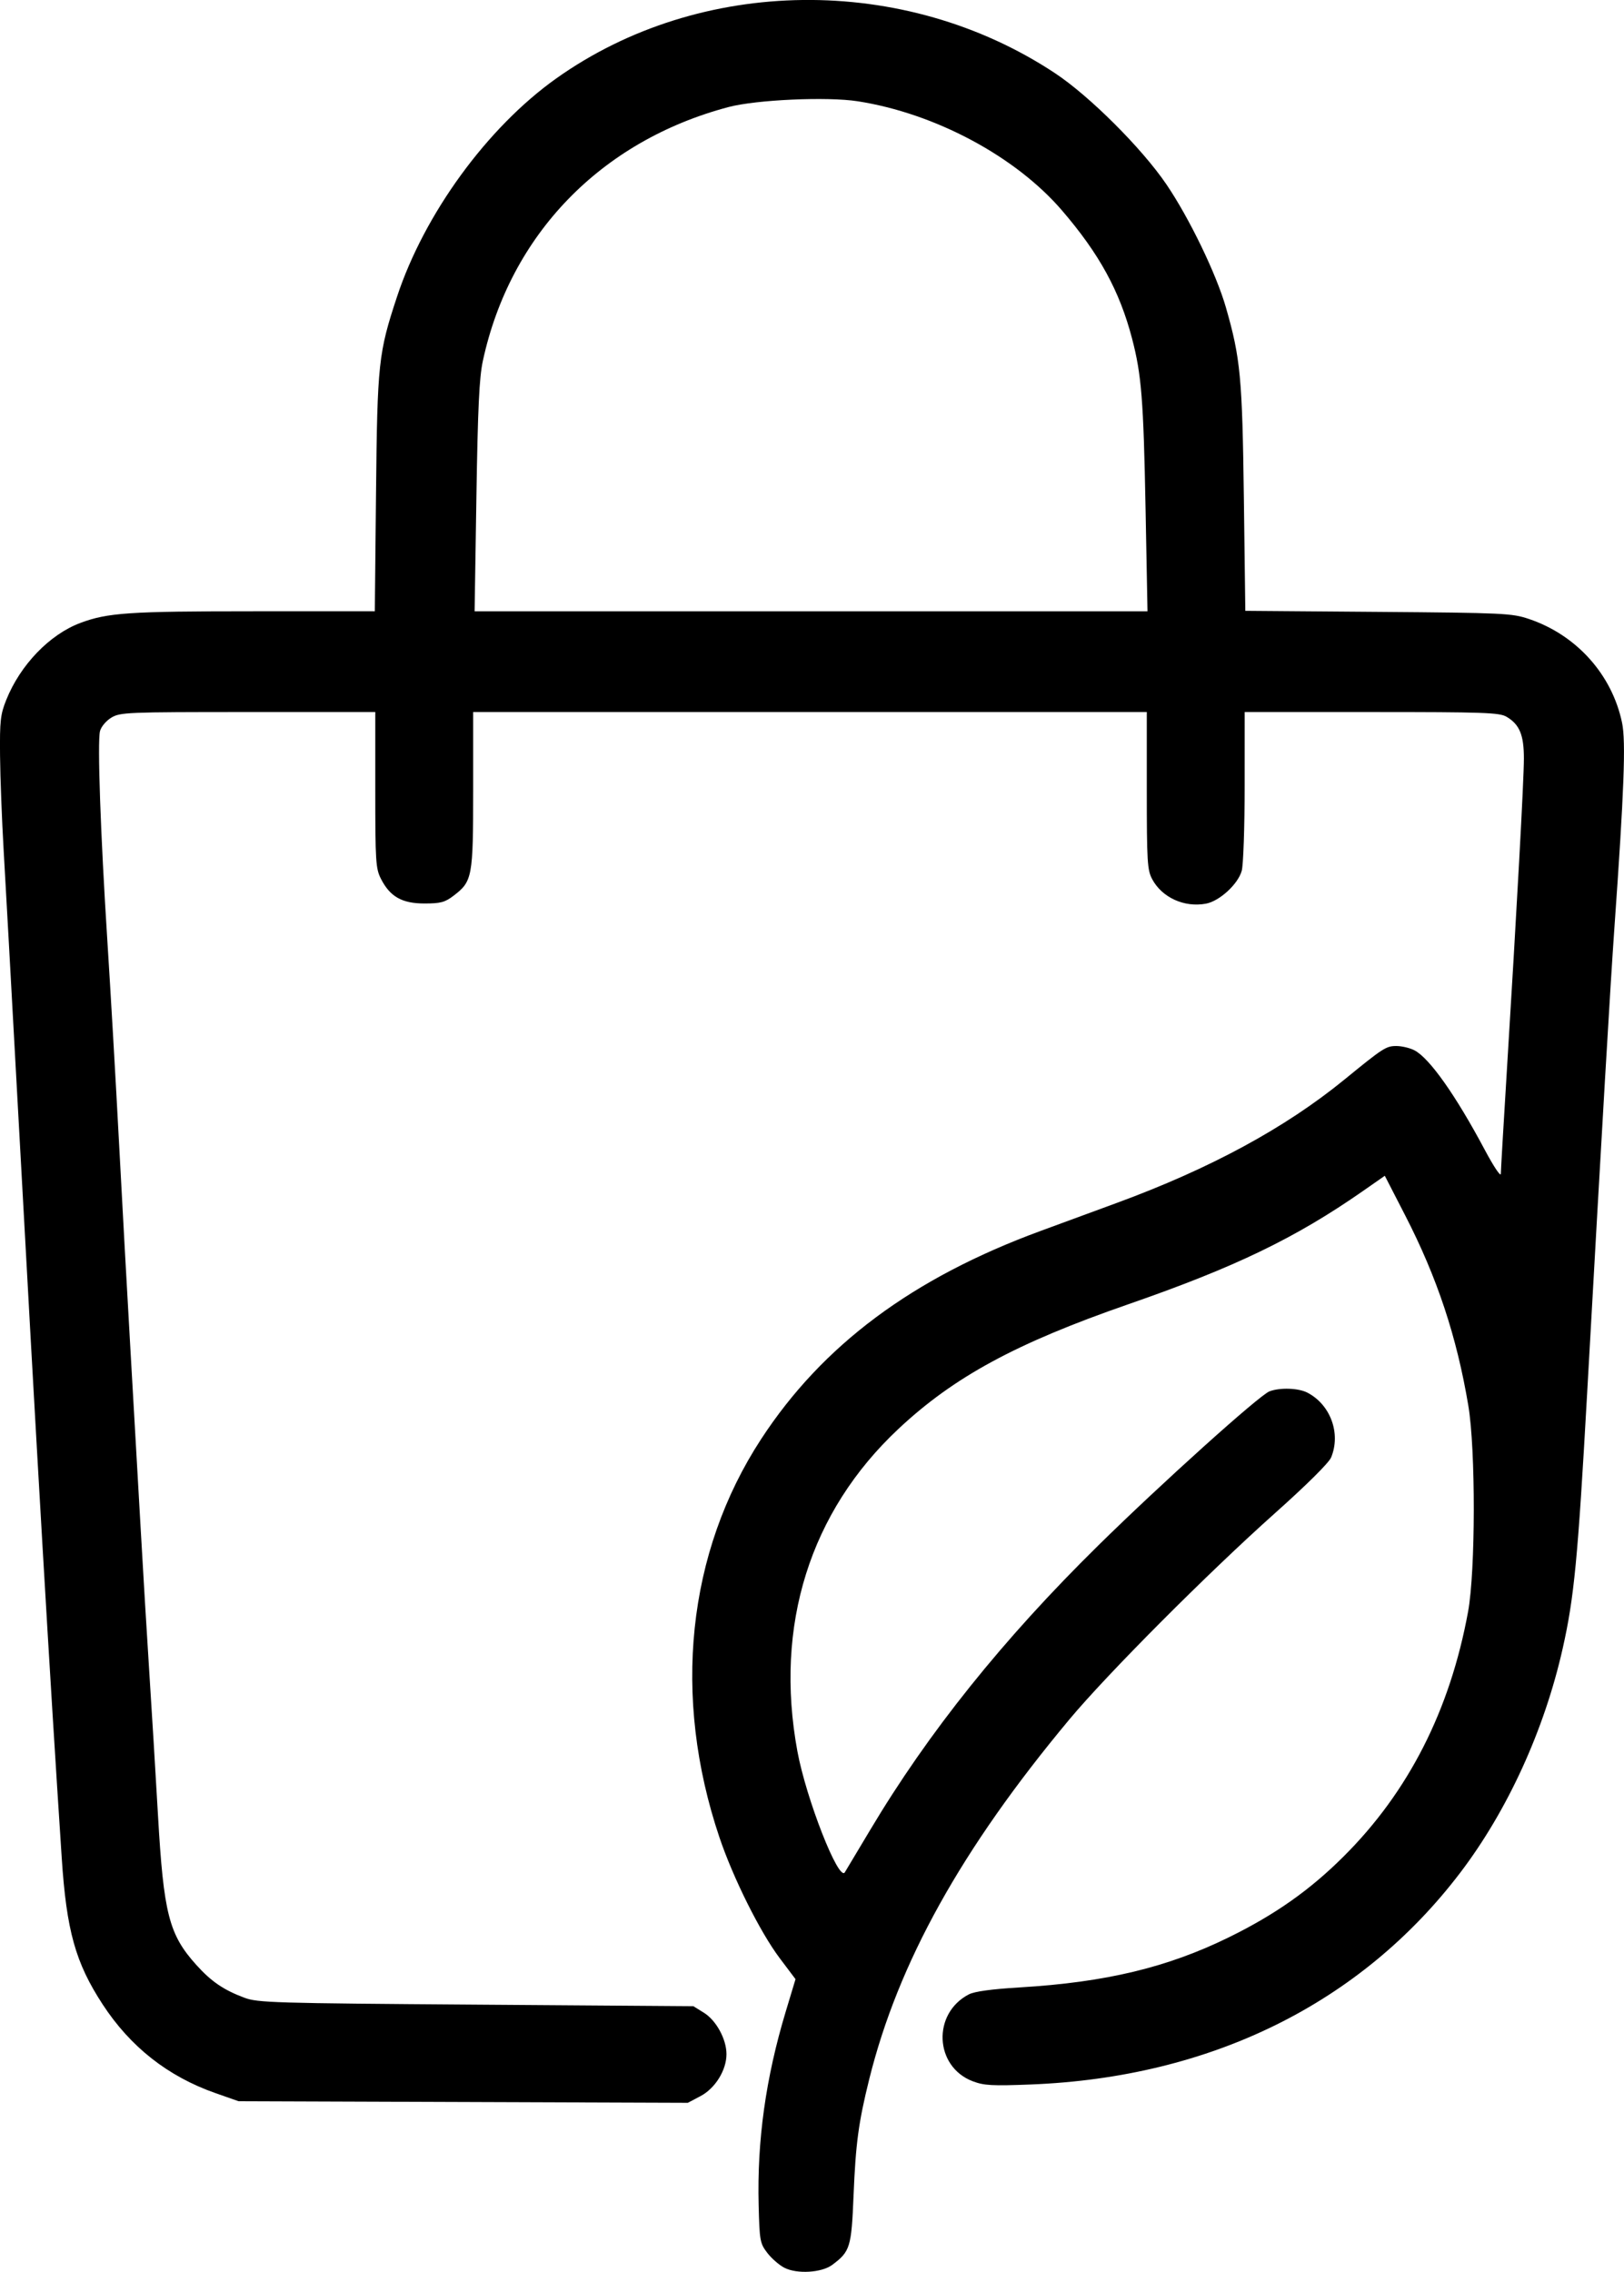 <svg xmlns="http://www.w3.org/2000/svg" viewBox="0 0 180 251.769" height="251.769" width="180" id="svg1" version="1.1">
  <defs id="defs1"></defs>
  
  <g transform="translate(-230.636,-117.693)" id="g1">
    <path id="path1" d="m 317.597,369.021 c -0.583,-0.297 -1.444,-1.044 -1.914,-1.66 -0.81,-1.06 -0.861,-1.34 -0.961,-5.28 -0.184,-7.187 0.788,-14.13 3.008,-21.482 l 1.079,-3.574 -1.754,-2.329 c -2.167,-2.878 -5.158,-8.872 -6.68,-13.388 -5.259,-15.602 -3.585,-31.57 4.626,-44.14 6.804,-10.416 16.762,-17.835 30.937,-23.049 2.369,-0.871 6.174,-2.27 8.455,-3.108 10.376,-3.811 18.681,-8.31 25.264,-13.687 4.288,-3.503 4.61,-3.71 5.749,-3.71 0.597,0 1.497,0.213 2.001,0.474 1.664,0.861 4.564,4.962 7.794,11.025 1.004,1.884 1.781,3.041 1.783,2.657 0.003,-0.375 0.291,-5.328 0.642,-11.008 1.138,-18.458 1.912,-32.611 1.914,-35.005 0.002,-2.619 -0.48,-3.779 -1.925,-4.633 -0.782,-0.462 -2.501,-0.522 -14.953,-0.522 H 368.592 l -0.002,8.216 c -9.5e-4,4.57 -0.145,8.733 -0.325,9.381 -0.41,1.476 -2.457,3.356 -3.961,3.638 -2.406,0.451 -4.882,-0.679 -5.969,-2.725 -0.533,-1.004 -0.591,-1.957 -0.591,-9.811 v -8.7 H 320.412 283.08 v 8.646 c 0,9.664 -0.084,10.119 -2.174,11.712 -0.96,0.732 -1.438,0.859 -3.226,0.859 -2.484,0 -3.81,-0.751 -4.818,-2.726 -0.582,-1.142 -0.631,-1.899 -0.631,-9.864 v -8.628 l -14.119,0.001 c -13.473,0.001 -14.166,0.03 -15.147,0.628 -0.576,0.351 -1.124,1.007 -1.245,1.49 -0.3,1.194 0.06,11.451 0.816,23.246 0.349,5.44 0.93,15.491 1.291,22.335 0.362,6.844 0.94,17.326 1.286,23.292 0.346,5.967 0.846,14.725 1.113,19.463 0.266,4.738 0.697,11.917 0.958,15.954 0.261,4.036 0.694,11.162 0.962,15.834 0.628,10.933 1.214,13.227 4.243,16.595 1.655,1.841 3.029,2.78 5.325,3.64 1.491,0.559 3.166,0.609 25.685,0.77 l 24.09,0.173 1.174,0.73 c 1.362,0.847 2.495,2.93 2.495,4.585 0,1.772 -1.246,3.786 -2.876,4.648 l -1.407,0.744 -24.9,-0.089 -24.9,-0.089 -2.553,-0.896 c -5.275,-1.851 -9.434,-5.123 -12.514,-9.844 -3.009,-4.613 -3.999,-8.157 -4.529,-16.221 -1.359,-20.68 -2.715,-43.922 -4.96,-85.033 -0.613,-11.231 -1.277,-23.196 -1.475,-26.589 -0.198,-3.393 -0.379,-8.131 -0.402,-10.529 -0.037,-3.866 0.041,-4.568 0.691,-6.188 1.555,-3.874 4.807,-7.25 8.211,-8.523 3.027,-1.133 5.382,-1.292 19.18,-1.294 l 13.456,-0.003 0.134,-13.162 c 0.147,-14.351 0.265,-15.457 2.332,-21.707 3.032,-9.172 9.997,-18.726 17.603,-24.146 15.999,-11.402 38.627,-11.654 55.316,-0.617 3.831,2.534 9.64,8.331 12.357,12.332 2.532,3.728 5.521,9.91 6.589,13.628 1.619,5.633 1.82,7.762 1.992,21.126 l 0.161,12.501 14.72,0.116 c 13.939,0.11 14.826,0.152 16.713,0.786 5.278,1.774 9.225,6.178 10.329,11.524 0.426,2.063 0.221,7.544 -0.843,22.557 -0.465,6.562 -1.338,21.457 -3.039,51.849 -1.022,18.265 -1.432,22.524 -2.71,28.19 -2.037,9.029 -6.114,17.943 -11.359,24.834 -11.023,14.48 -27.63,22.669 -47.563,23.454 -4.314,0.17 -5.214,0.12 -6.467,-0.359 -4.242,-1.62 -4.499,-7.518 -0.42,-9.627 0.629,-0.325 2.533,-0.585 5.659,-0.772 9.508,-0.569 16.339,-2.206 23.15,-5.548 5.137,-2.521 8.977,-5.226 12.738,-8.975 7.189,-7.165 11.781,-16.198 13.781,-27.106 0.831,-4.531 0.848,-17.963 0.029,-22.842 -1.287,-7.669 -3.453,-14.192 -7.006,-21.098 l -2.251,-4.375 -2.424,1.69 c -7.473,5.211 -14.171,8.443 -26.009,12.549 -12.443,4.316 -19.308,8.036 -25.465,13.802 -9.83,9.206 -13.781,21.801 -11.209,35.739 0.972,5.271 4.587,14.489 5.258,13.41 0.164,-0.263 1.413,-2.352 2.778,-4.641 6.475,-10.867 14.757,-21.2 25.315,-31.584 6.977,-6.862 17.851,-16.648 18.973,-17.075 1.163,-0.442 3.211,-0.372 4.204,0.144 2.563,1.334 3.73,4.522 2.627,7.183 -0.247,0.595 -2.701,3.031 -6.192,6.146 -7.471,6.665 -18.613,17.841 -22.832,22.901 -11.952,14.335 -18.968,26.95 -22.175,39.874 -1.178,4.748 -1.496,7.104 -1.731,12.853 -0.236,5.767 -0.375,6.219 -2.366,7.705 -1.161,0.867 -3.89,1.035 -5.281,0.326 z M 357.606,174.028 c -0.228,-12.041 -0.449,-14.816 -1.497,-18.821 -1.38,-5.272 -3.626,-9.378 -7.766,-14.193 -5.156,-5.998 -14.073,-10.763 -22.642,-12.099 -3.381,-0.527 -11.248,-0.173 -14.329,0.644 -14.144,3.755 -24.194,14.14 -27.217,28.126 -0.401,1.857 -0.559,5.185 -0.715,15.067 l -0.2,12.683 37.291,-3.2e-4 37.291,-3.2e-4 z" style="fill:#000000;stroke-width:0.319"></path>
  </g>
</svg>
